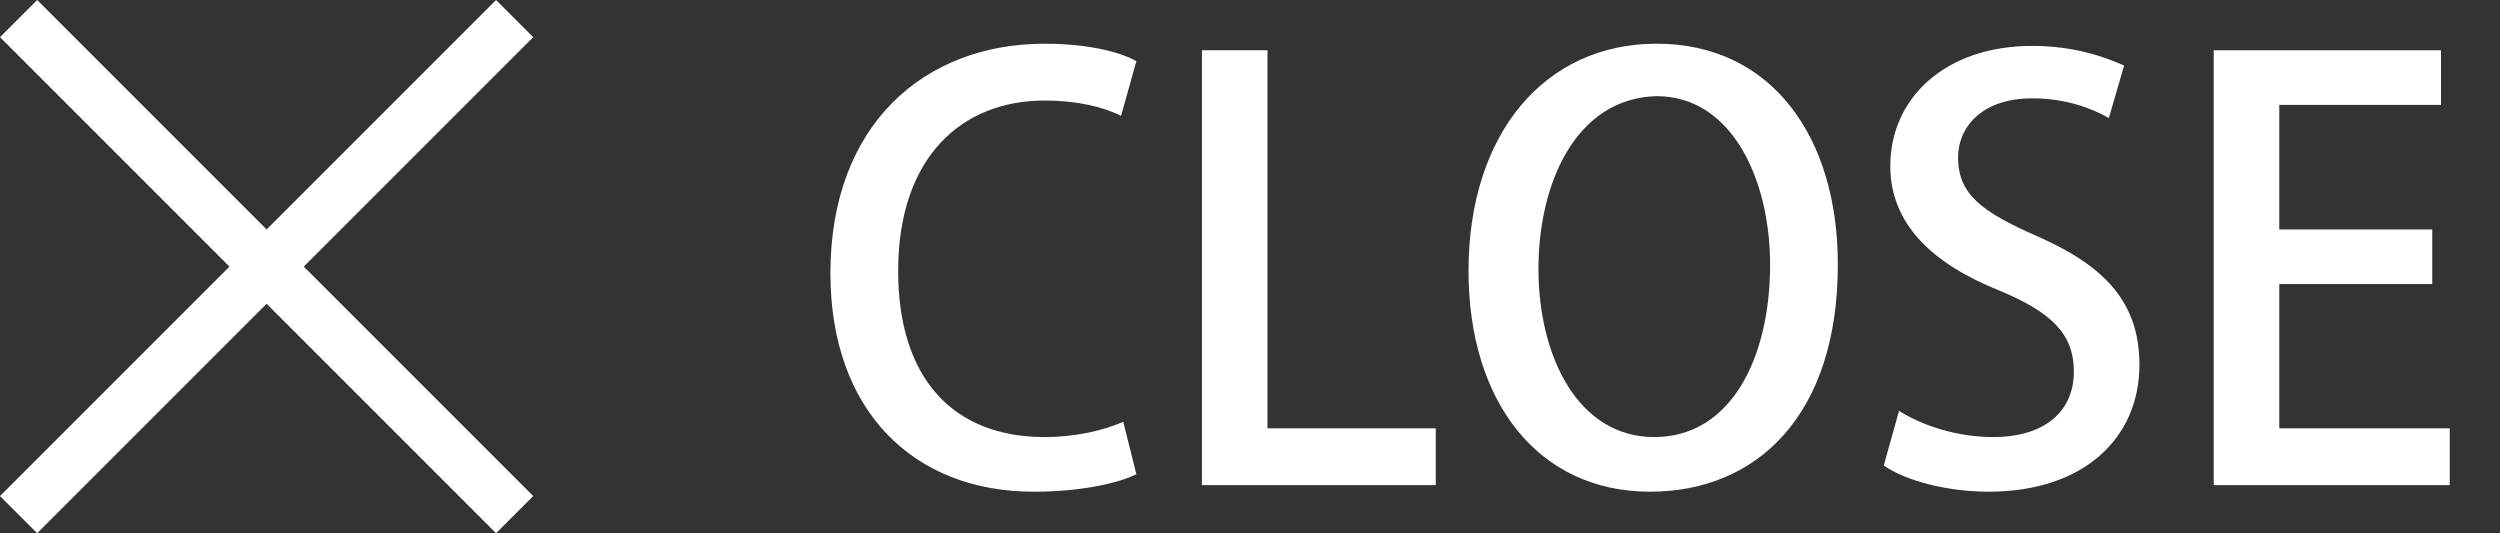 <?xml version="1.0" encoding="utf-8"?>
<!-- Generator: Adobe Illustrator 19.0.1, SVG Export Plug-In . SVG Version: 6.00 Build 0)  -->
<svg version="1.1" id="aa.svg" xmlns="http://www.w3.org/2000/svg" xmlns:xlink="http://www.w3.org/1999/xlink" x="0px" y="0px"
	 width="114.4px" height="24.4px" viewBox="-464 242 114.4 24.4" style="enable-background:new -464 242 114.4 24.4;"
	 xml:space="preserve">
<rect x="-464" y="242" width="114.4" height="24.4" fill="#333333" stroke="none"/>
<style type="text/css">
	.st0{fill:#FFFFFF;}
</style>
<path id="_" class="st0" d="M-450.1,254.2l10.5-10.5l-1.7-1.7l-10.5,10.5l-10.5-10.5l-1.7,1.7l10.5,10.5l-10.5,10.5l1.7,1.7
	l10.5-10.5l10.5,10.5l1.7-1.7L-450.1,254.2z"/>
<g>
	<path class="st0" d="M-412,263.7c-0.8,0.4-2.5,0.8-4.7,0.8c-5.5,0-9.3-3.7-9.3-10c0-6.8,4.3-10.5,9.8-10.5c2.3,0,3.7,0.5,4.2,0.8
		l-0.7,2.5c-0.8-0.4-2-0.7-3.5-0.7c-3.8,0-6.7,2.6-6.7,7.8c0,4.9,2.5,7.6,6.7,7.6c1.4,0,2.7-0.3,3.6-0.7L-412,263.7z"/>
	<path class="st0" d="M-398.3,264.2H-409v-19.9h3v17.3h7.7V264.2z"/>
	<path class="st0" d="M-379.9,254.1c0,6.9-3.7,10.4-8.6,10.4c-5.1,0-8.3-4.1-8.3-10.1c0-6.3,3.5-10.4,8.6-10.4
		C-382.9,244-379.9,248.3-379.9,254.1z M-393.6,254.3c0,4,1.8,7.7,5.3,7.7c3.5,0,5.3-3.6,5.3-7.9c0-3.8-1.7-7.7-5.2-7.7
		C-391.9,246.5-393.6,250.4-393.6,254.3z"/>
	<path class="st0" d="M-367.5,247.4c-0.7-0.4-1.9-0.9-3.5-0.9c-2.4,0-3.4,1.4-3.4,2.7c0,1.7,1.1,2.5,3.6,3.6
		c3.2,1.4,4.7,3.1,4.7,5.9c0,3.3-2.5,5.8-6.9,5.8c-1.9,0-3.8-0.5-4.8-1.2l0.7-2.5c1.1,0.7,2.7,1.2,4.3,1.2c2.4,0,3.7-1.2,3.7-3
		c0-1.7-1-2.7-3.4-3.7c-3-1.2-5-3-5-5.7c0-3.1,2.5-5.5,6.5-5.5c1.9,0,3.3,0.5,4.2,0.9L-367.5,247.4z"/>
	<path class="st0" d="M-351.9,264.2h-10.8v-19.9h10.4v2.5h-7.4v5.7h7v2.5h-7v6.6h7.8V264.2z"/>
</g>
</svg>
